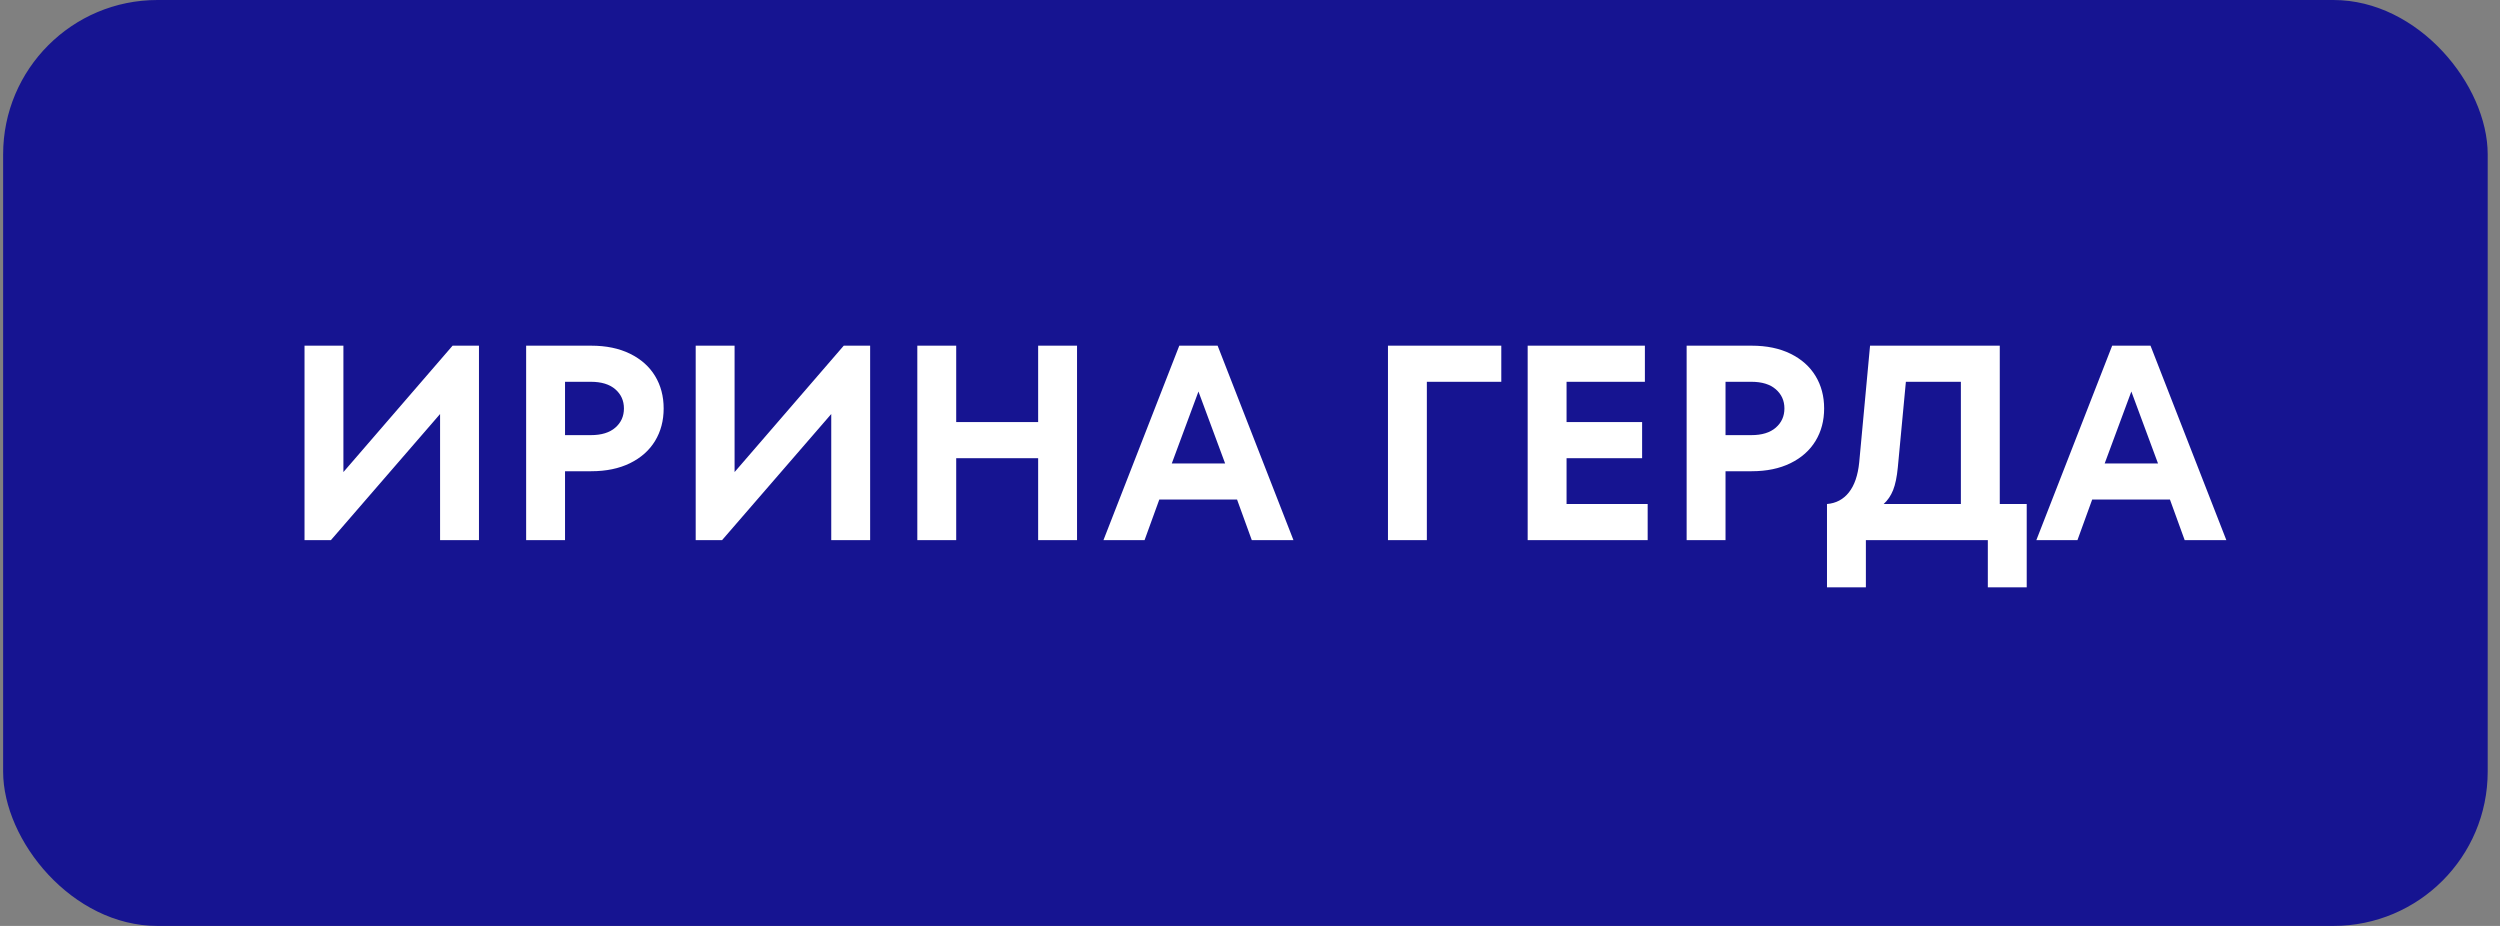 <?xml version="1.0" encoding="UTF-8"?> <svg xmlns="http://www.w3.org/2000/svg" width="162" height="60" viewBox="0 0 162 60" fill="none"><rect x="0" y="0" width="162" height="60" fill="#808080" stroke="none"/> <rect x="0.203" width="161" height="60" rx="10" fill="#161491"></rect> <path d="M22.253 30.59L29.327 22.4H31.037V35H28.517V26.828L21.443 35H19.733V22.4H22.253V30.59ZM38.306 22.4C39.279 22.4 40.118 22.574 40.827 22.922C41.535 23.27 42.075 23.75 42.447 24.362C42.819 24.974 43.005 25.676 43.005 26.468C43.005 27.26 42.819 27.962 42.447 28.574C42.075 29.186 41.535 29.666 40.827 30.014C40.118 30.362 39.279 30.536 38.306 30.536H36.614V35H34.094V22.4H38.306ZM38.288 28.196C38.972 28.196 39.501 28.034 39.873 27.71C40.245 27.386 40.431 26.972 40.431 26.468C40.431 25.964 40.245 25.55 39.873 25.226C39.501 24.902 38.972 24.74 38.288 24.74H36.614V28.196H38.288ZM47.601 30.59L54.675 22.4H56.385V35H53.865V26.828L46.791 35H45.081V22.4H47.601V30.59ZM67.272 27.35V22.4H69.792V35H67.272V29.69H61.962V35H59.442V22.4H61.962V27.35H67.272ZM83.816 35H81.116L80.162 32.372H75.122L74.168 35H71.504L76.418 22.4H78.902L83.816 35ZM79.388 30.032L77.66 25.37L75.932 30.032H79.388ZM92.46 35H89.94V22.4H97.284V24.74H92.46V35ZM101.513 29.69V32.66H106.769V35H98.993V22.4H106.589V24.74H101.513V27.35H106.409V29.69H101.513ZM113.506 22.4C114.478 22.4 115.318 22.574 116.026 22.922C116.734 23.27 117.274 23.75 117.646 24.362C118.018 24.974 118.204 25.676 118.204 26.468C118.204 27.26 118.018 27.962 117.646 28.574C117.274 29.186 116.734 29.666 116.026 30.014C115.318 30.362 114.478 30.536 113.506 30.536H111.814V35H109.294V22.4H113.506ZM113.488 28.196C114.172 28.196 114.7 28.034 115.072 27.71C115.444 27.386 115.63 26.972 115.63 26.468C115.63 25.964 115.444 25.55 115.072 25.226C114.7 24.902 114.172 24.74 113.488 24.74H111.814V28.196H113.488ZM129.585 32.66H131.331V38.06H128.811V35H120.909V38.06H118.389V32.66C118.977 32.612 119.451 32.36 119.811 31.904C120.171 31.448 120.393 30.8 120.477 29.96L121.179 22.4H129.585V32.66ZM127.065 32.66V24.74H123.501L122.979 30.284C122.919 30.908 122.817 31.4 122.673 31.76C122.529 32.12 122.325 32.42 122.061 32.66H127.065ZM144.267 35H141.567L140.613 32.372H135.573L134.619 35H131.955L136.869 22.4H139.353L144.267 35ZM139.839 30.032L138.111 25.37L136.383 30.032H139.839Z" fill="white"></path> </svg> 